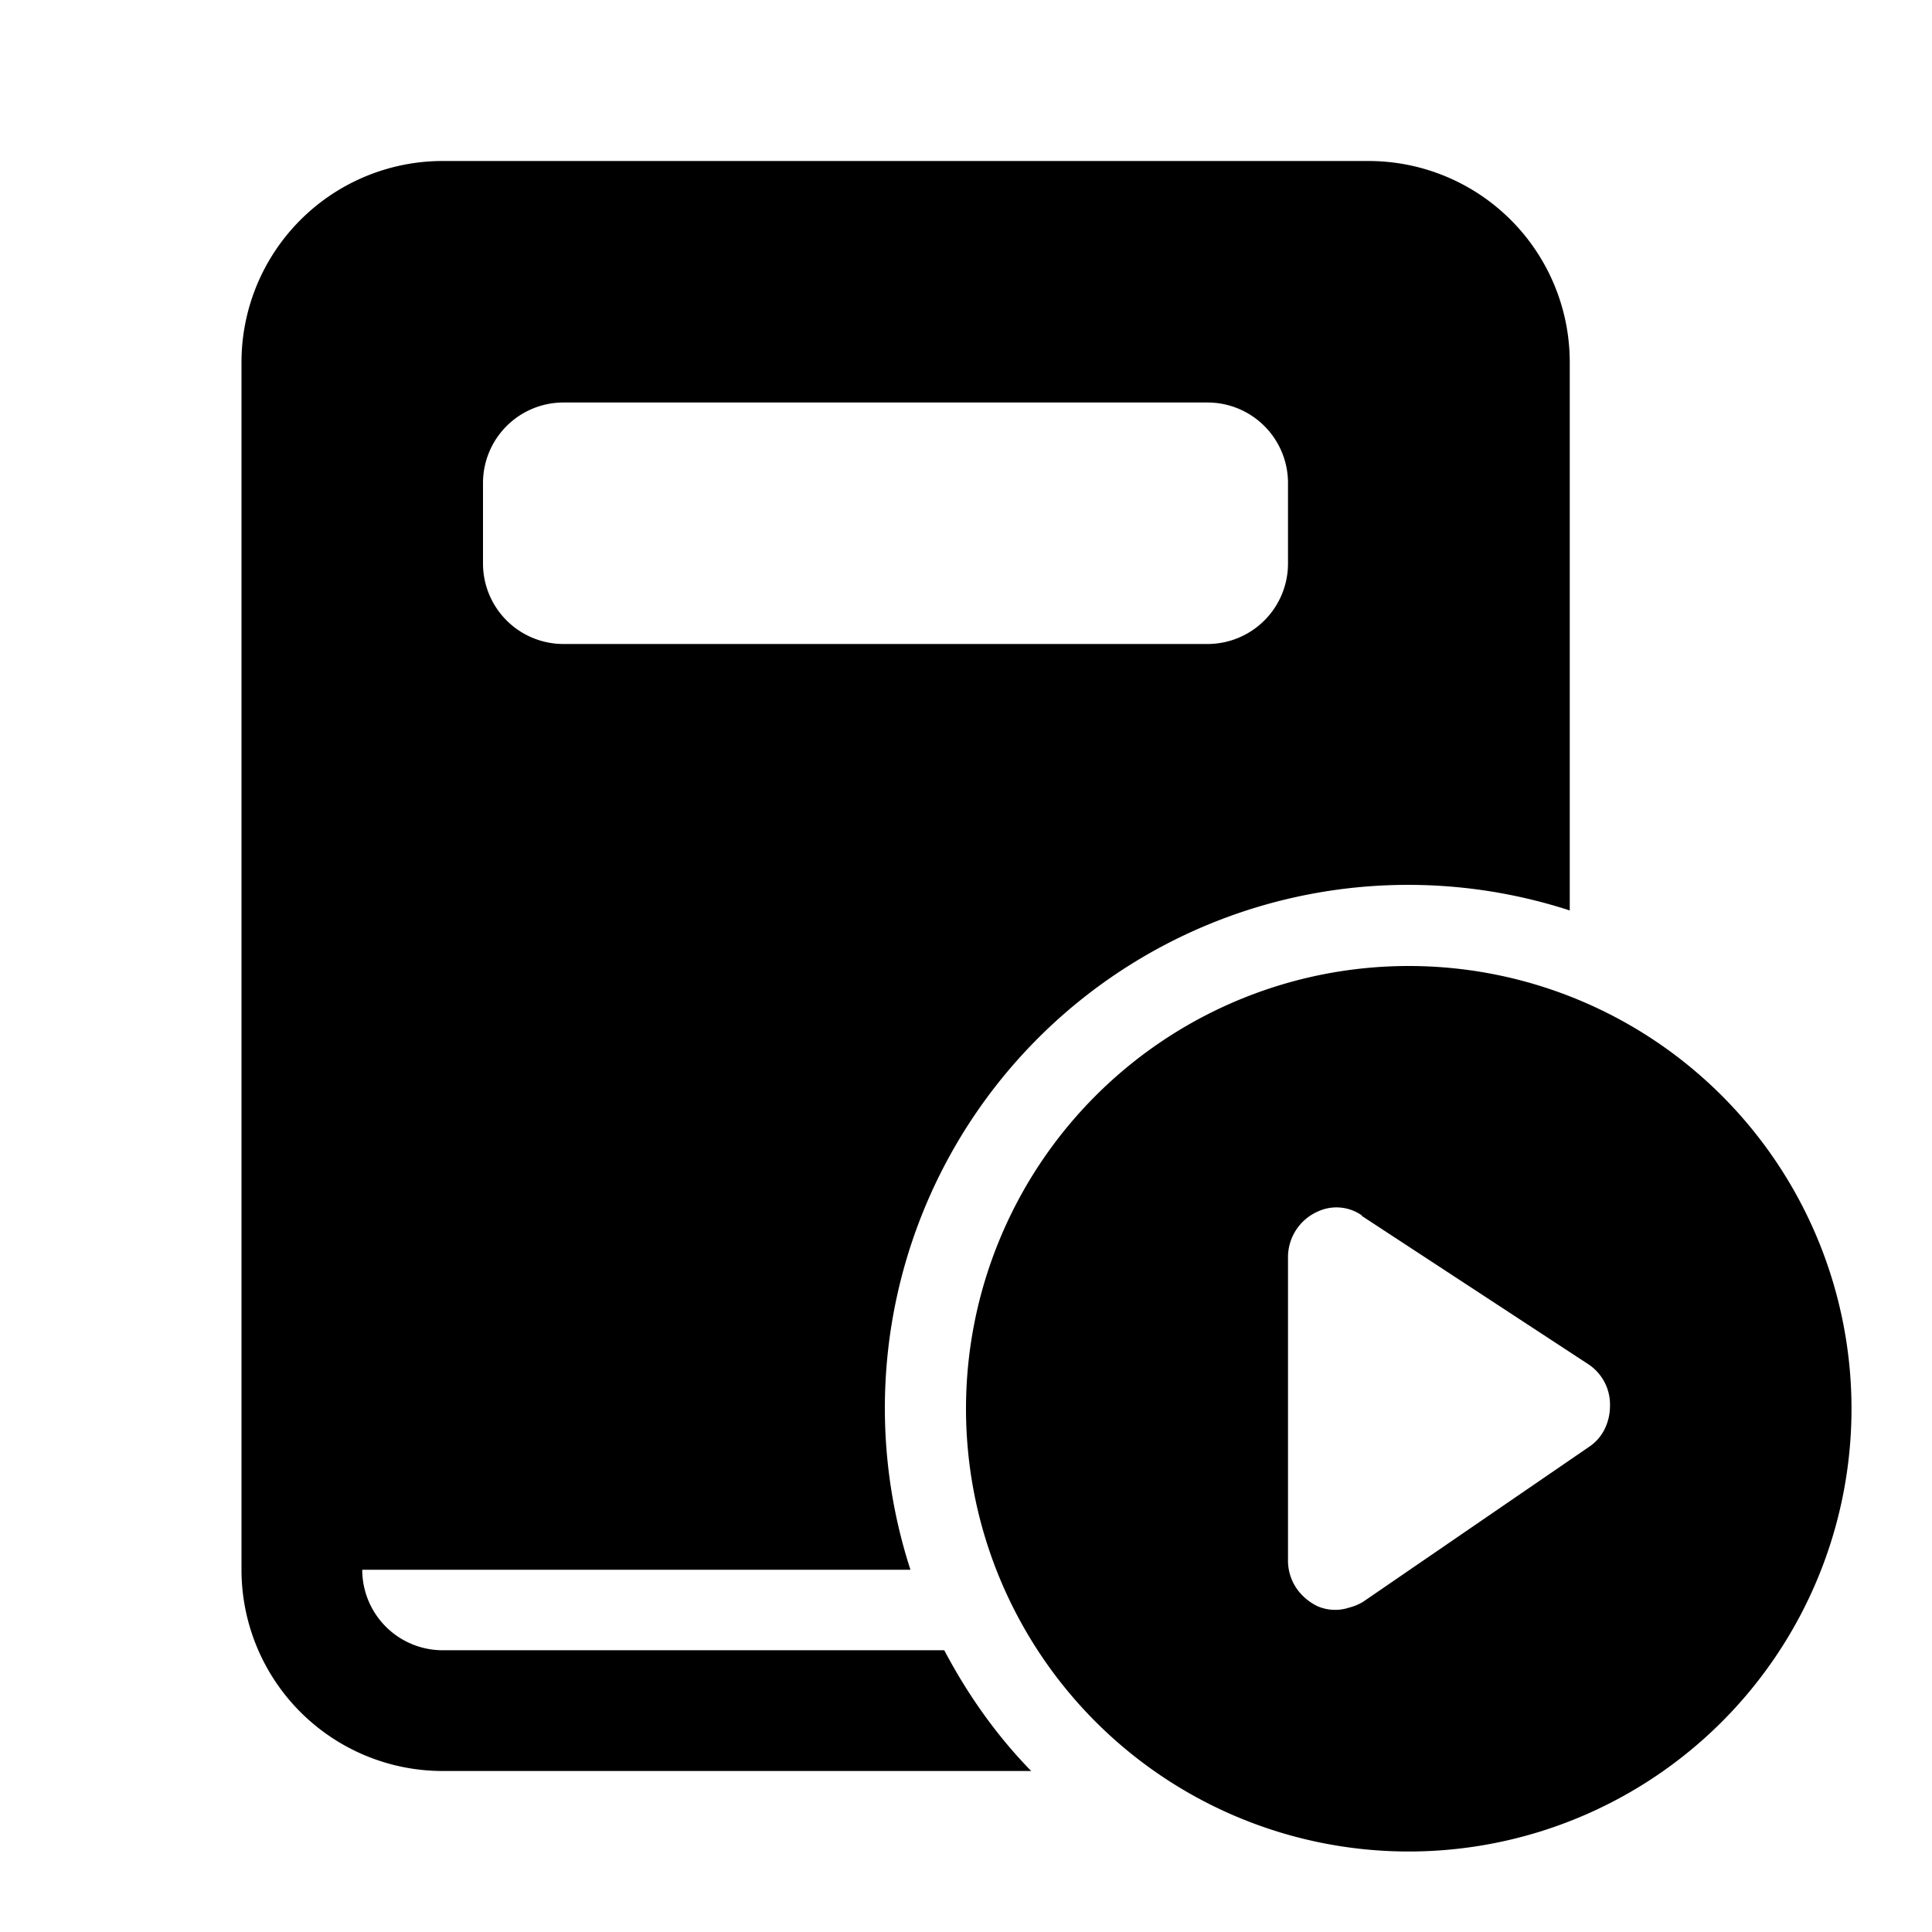 <svg fill="currentColor" viewBox="0 0 24 24"><path d="M5.5 2H17a2.5 2.5 0 0 1 2.5 2.5v6.81a6.5 6.5 0 0 0-8.19 8.19H4.5a1 1 0 0 0 1 1h6.23c.29.55.65 1.06 1.08 1.5H5.5A2.5 2.5 0 0 1 3 19.5v-15A2.5 2.5 0 0 1 5.5 2ZM7 5a1 1 0 0 0-1 1v1a1 1 0 0 0 1 1h8a1 1 0 0 0 1-1V6a1 1 0 0 0-1-1H7Zm16 12.5a5.5 5.5 0 1 0-11 0 5.5 5.5 0 0 0 11 0Zm-6.09-2.4 2.81 1.84a.6.6 0 0 1 .28.52c0 .1-.02.2-.07.3a.57.57 0 0 1-.2.22l-2.8 1.92a.64.64 0 0 1-.17.07.55.55 0 0 1-.4-.02.69.69 0 0 1-.18-.13.61.61 0 0 1-.18-.44v-3.76a.62.62 0 0 1 .37-.57.55.55 0 0 1 .55.05Z"/></svg>